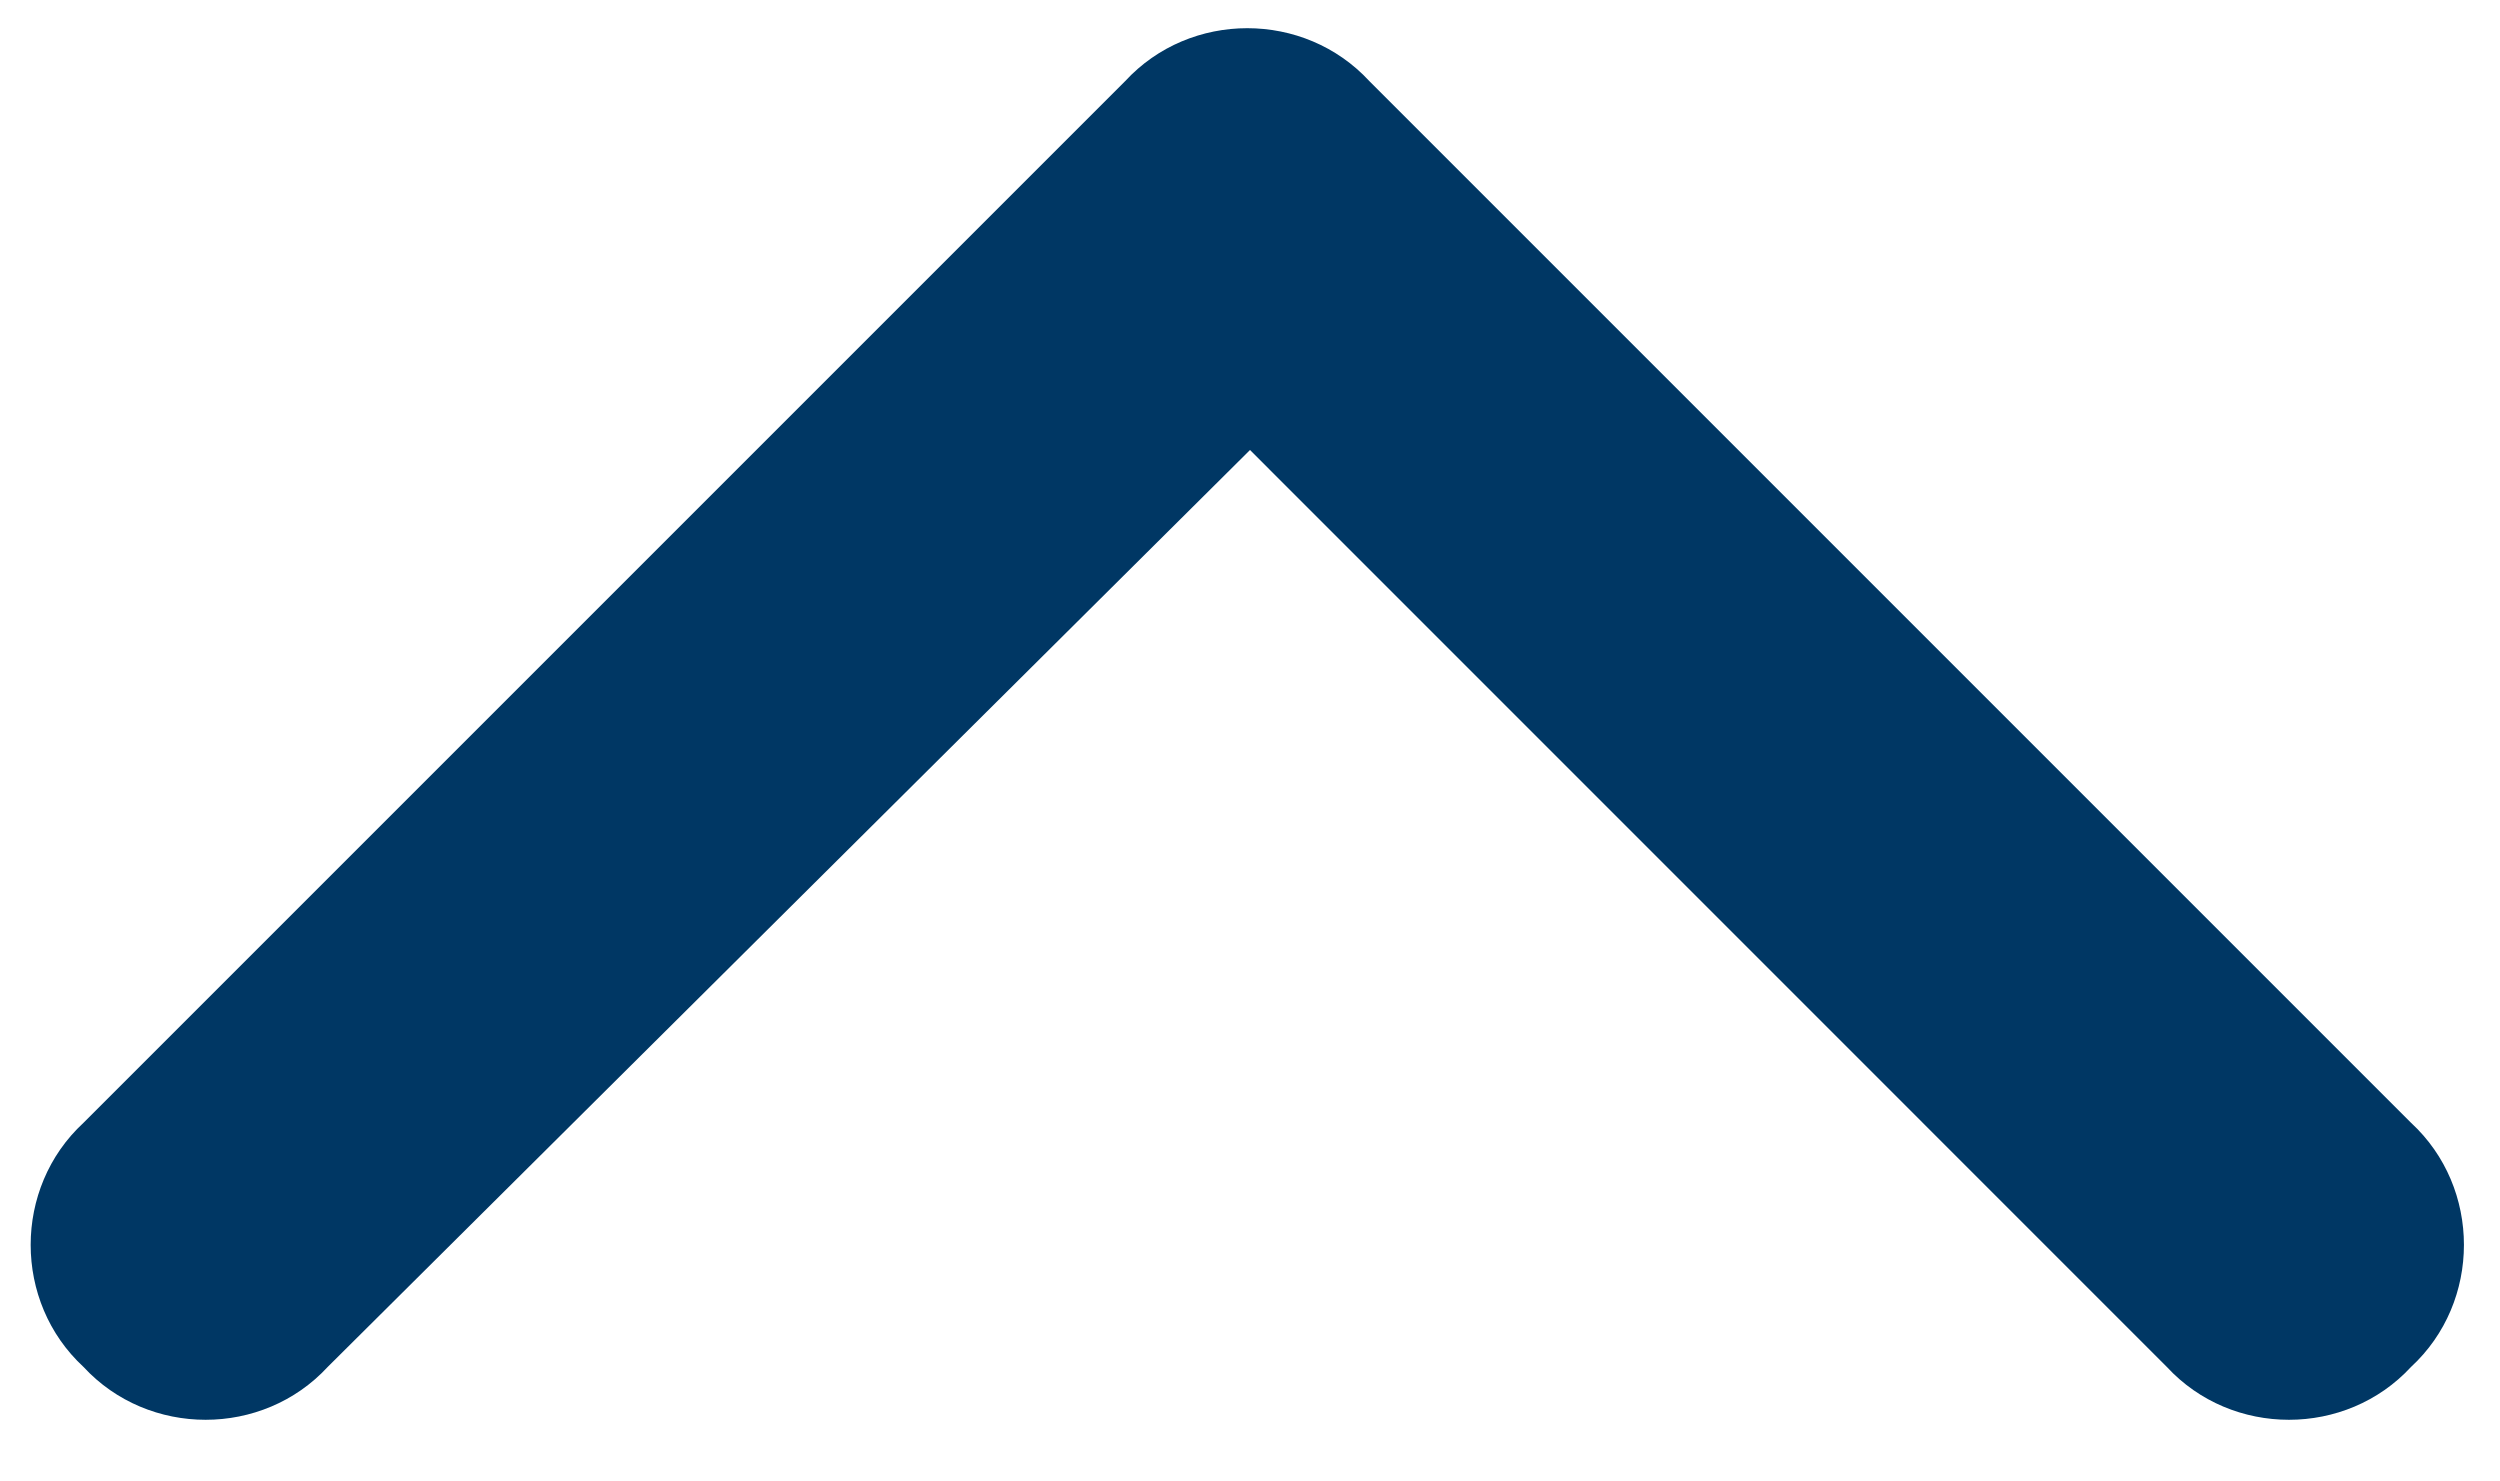 <svg width="27" height="16" viewBox="0 0 27 16" fill="none" xmlns="http://www.w3.org/2000/svg">
<path d="M12.152 0.876C12.855 0.114 14.086 0.114 14.789 0.876L26.039 12.126C26.801 12.829 26.801 14.06 26.039 14.763C25.336 15.524 24.105 15.524 23.402 14.763L13.5 4.86L3.539 14.763C2.836 15.524 1.605 15.524 0.902 14.763C0.141 14.06 0.141 12.829 0.902 12.126L12.152 0.876Z" fill="#003764"/>
</svg>
